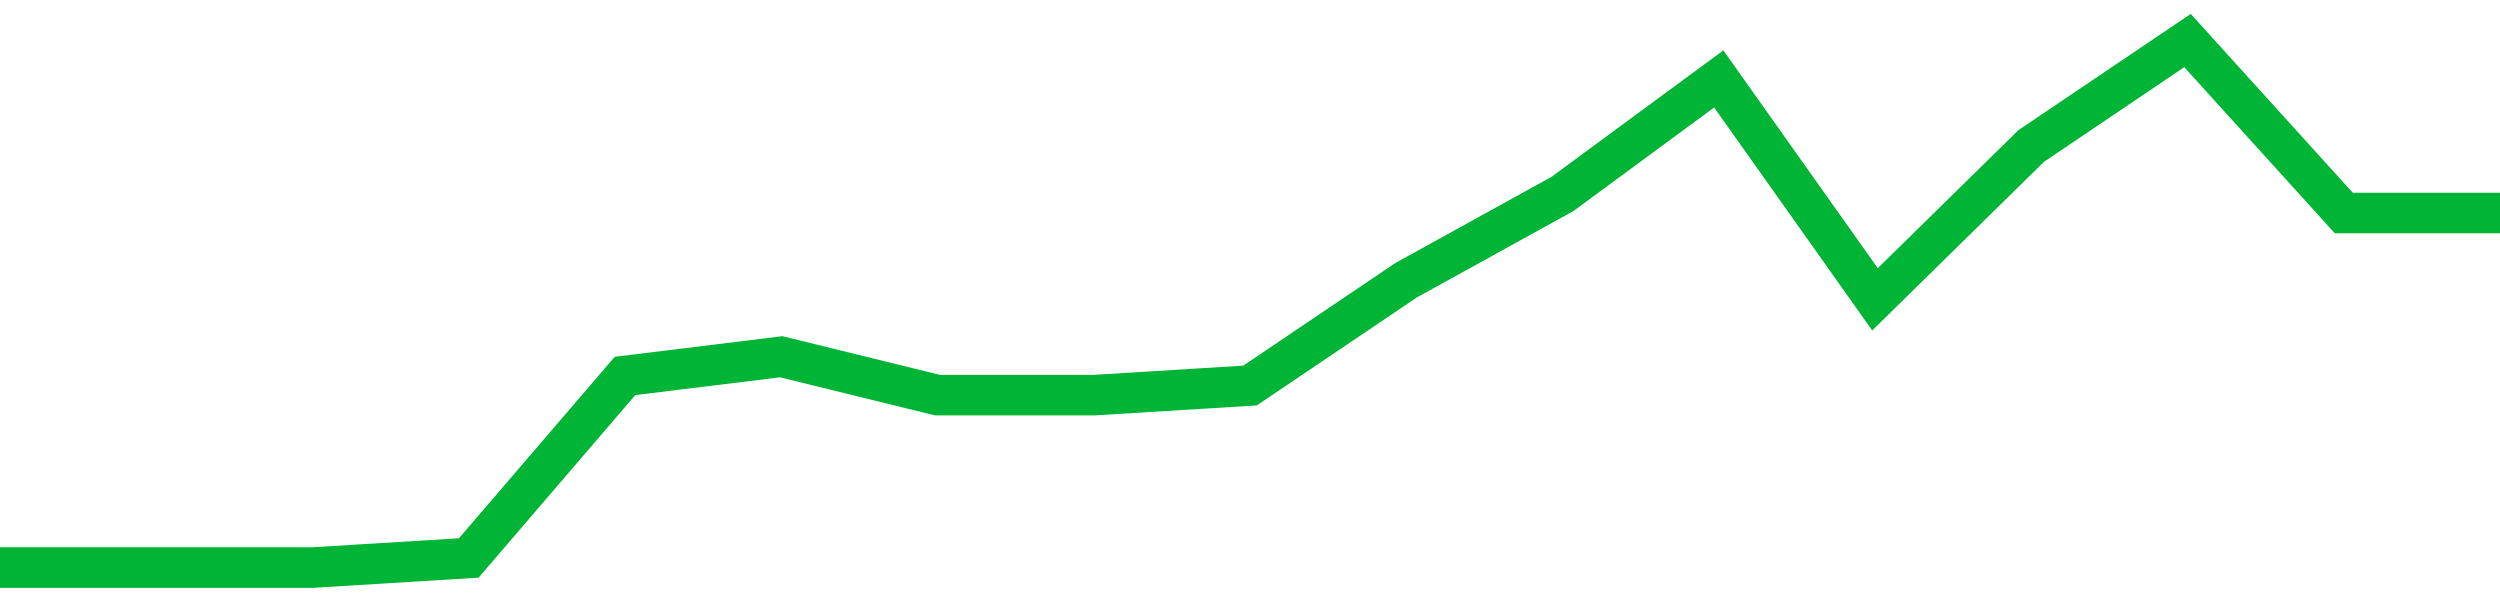 <!-- Generated with https://github.com/jxxe/sparkline/ --><svg viewBox="0 0 185 45" class="sparkline" xmlns="http://www.w3.org/2000/svg"><path class="sparkline--fill" d="M 0 42 L 0 42 L 11.562 42 L 23.125 42 L 34.688 41.29 L 46.25 27.82 L 57.812 26.4 L 69.375 29.24 L 80.938 29.24 L 92.5 28.53 L 104.062 20.73 L 115.625 14.35 L 127.188 5.84 L 138.75 22.15 L 150.312 10.8 L 161.875 3 L 173.438 15.76 L 185 15.76 V 45 L 0 45 Z" stroke="none" fill="none" ></path><path class="sparkline--line" d="M 0 42 L 0 42 L 11.562 42 L 23.125 42 L 34.688 41.29 L 46.25 27.82 L 57.812 26.4 L 69.375 29.24 L 80.938 29.24 L 92.5 28.53 L 104.062 20.73 L 115.625 14.35 L 127.188 5.84 L 138.75 22.15 L 150.312 10.8 L 161.875 3 L 173.438 15.76 L 185 15.76" fill="none" stroke-width="3" stroke="#00B436" ></path></svg>